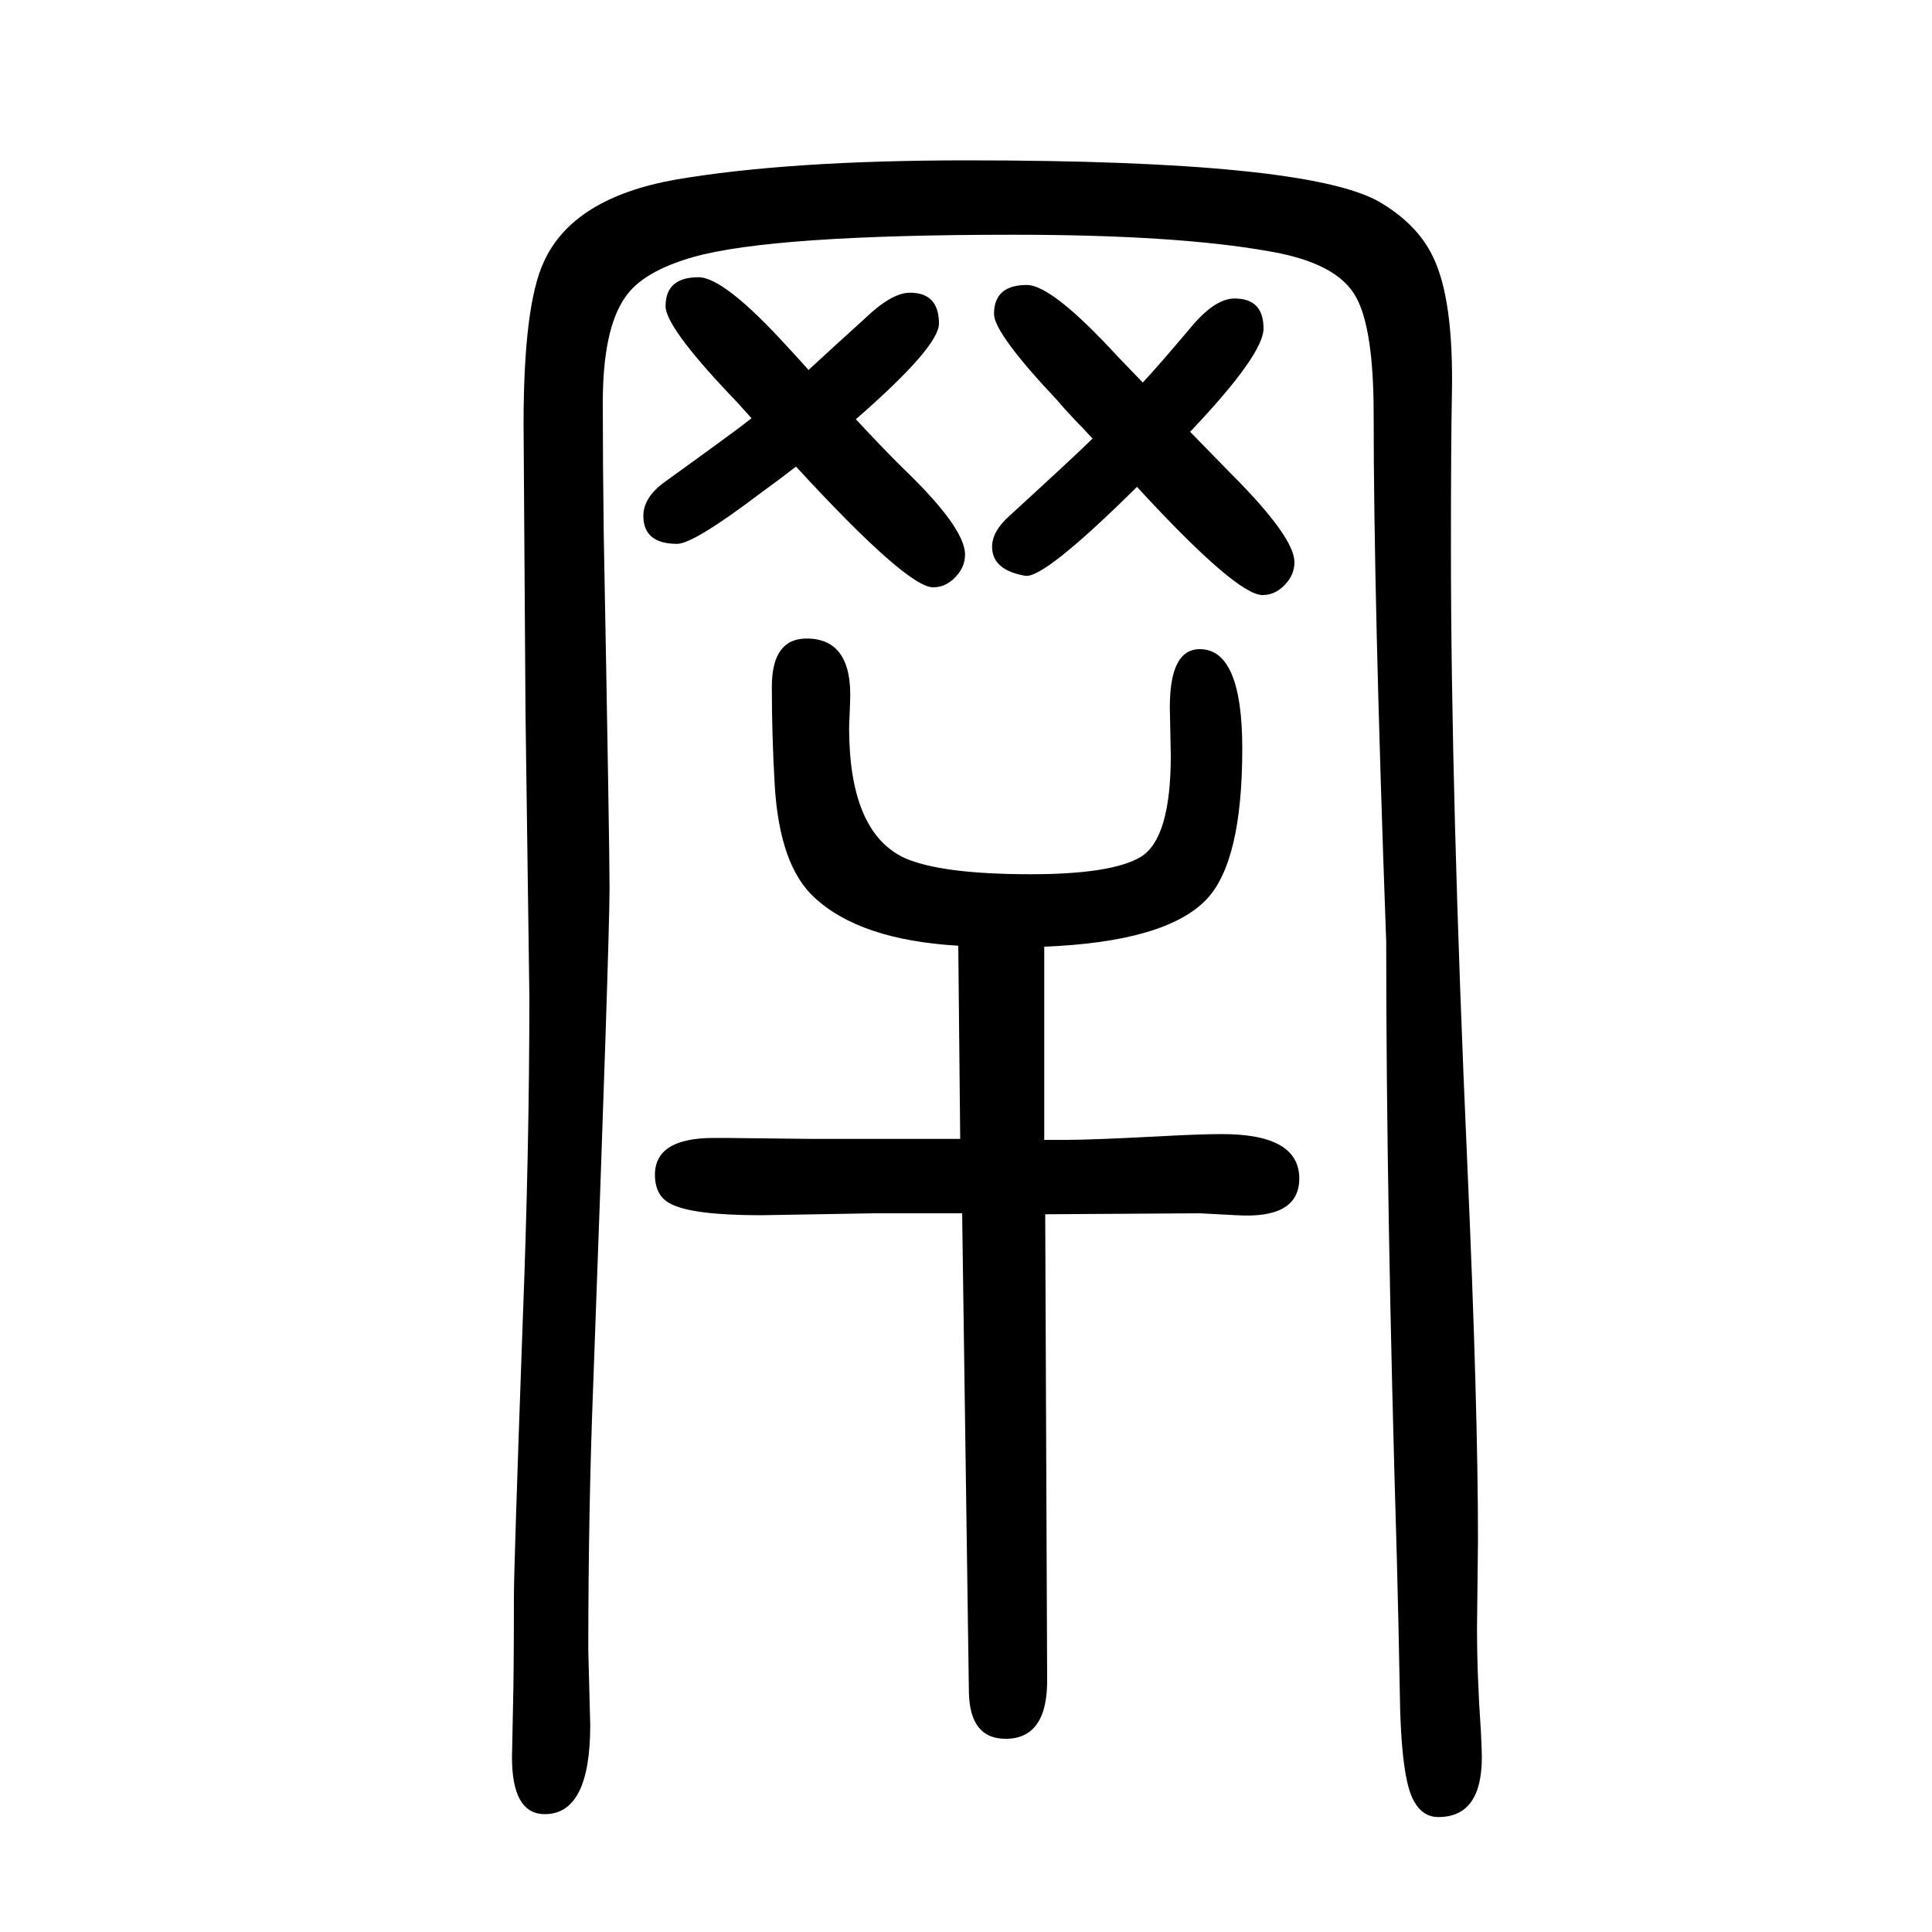 <svg xmlns="http://www.w3.org/2000/svg" xmlns:xlink="http://www.w3.org/1999/xlink" height="100" width="100" version="1.1"><path d="M886 1216q25 -27 47 -49q66 -63 66 -91q0 -11 -7 -20q-11 -14 -26 -14q-27 0 -142 125q-14 -11 -36 -27q-70 -53 -87 -53q-35 0 -35 29q0 19 22 35q75 54 90 66q-15 17 -23 25q-66 70 -66 91q0 30 34 30q27 0 94 -74q3 -3 20 -22q15 14 58 53q28 27 47 27q30 0 30 -32
q0 -24 -86 -99zM992 671q-102 6 -149 50q-36 33 -41 116q-3 51 -3 102q0 50 36 50q48 0 45 -66q-1 -23 -1 -26q0 -108 57 -135q38 -17 131 -17q84 0 114 18q31 19 31 105l-1 50q0 60 31 60q44 0 44 -103q0 -117 -37 -156q-42 -44 -168 -49v-200h23q27 0 102 4q38 2 59 2
q80 0 80 -46q0 -42 -65 -38l-38 2q-145 -1 -160 -1l2 -480q1 -63 -43 -63q-37 0 -38 48l-7 496h-66h-25l-117 -2q-72 0 -94 12q-16 8 -16 30q0 38 61 38h13l89 -1h110h43zM1183 1254q15 16 48 55q26 32 47 32q30 0 30 -31q0 -27 -76 -107q36 -37 42 -43q66 -66 66 -92
q0 -11 -7 -20q-11 -14 -26 -14q-27 0 -130 112q-97 -96 -116 -92q-34 6 -34 30q0 16 18 32q71 65 86 80q-12 13 -18 19q-14 15 -18 20q-66 70 -66 90q0 30 34 30q26 0 94 -74q2 -2 26 -27zM1049 1407q-249 0 -331 -23q-53 -15 -71 -42q-23 -33 -23 -109q0 -61 1 -137
q6 -321 6 -365q0 -54 -17 -517q-5 -129 -5 -272l2 -78q0 -92 -47 -92q-34 0 -34 59l1 49q1 38 1 118q0 29 9 281q7 180 7 339l-4 294l-2 299q0 123 21 168q30 66 136 85q117 20 302 20q352 0 427 -43q39 -23 55 -56q22 -44 20 -143q-1 -50 -1 -159q0 -258 17 -639
q11 -249 11 -388l-1 -91q0 -50 4 -107q1 -21 1 -27q0 -62 -45 -62q-16 0 -25 16q-14 23 -15 117q-1 58 -3 135q-11 367 -11 638q-13 357 -13 546q0 88 -18 121q-19 36 -91 48q-96 17 -264 17z" style="" transform="scale(0.05 -0.05) translate(0 -1650)"/></svg>